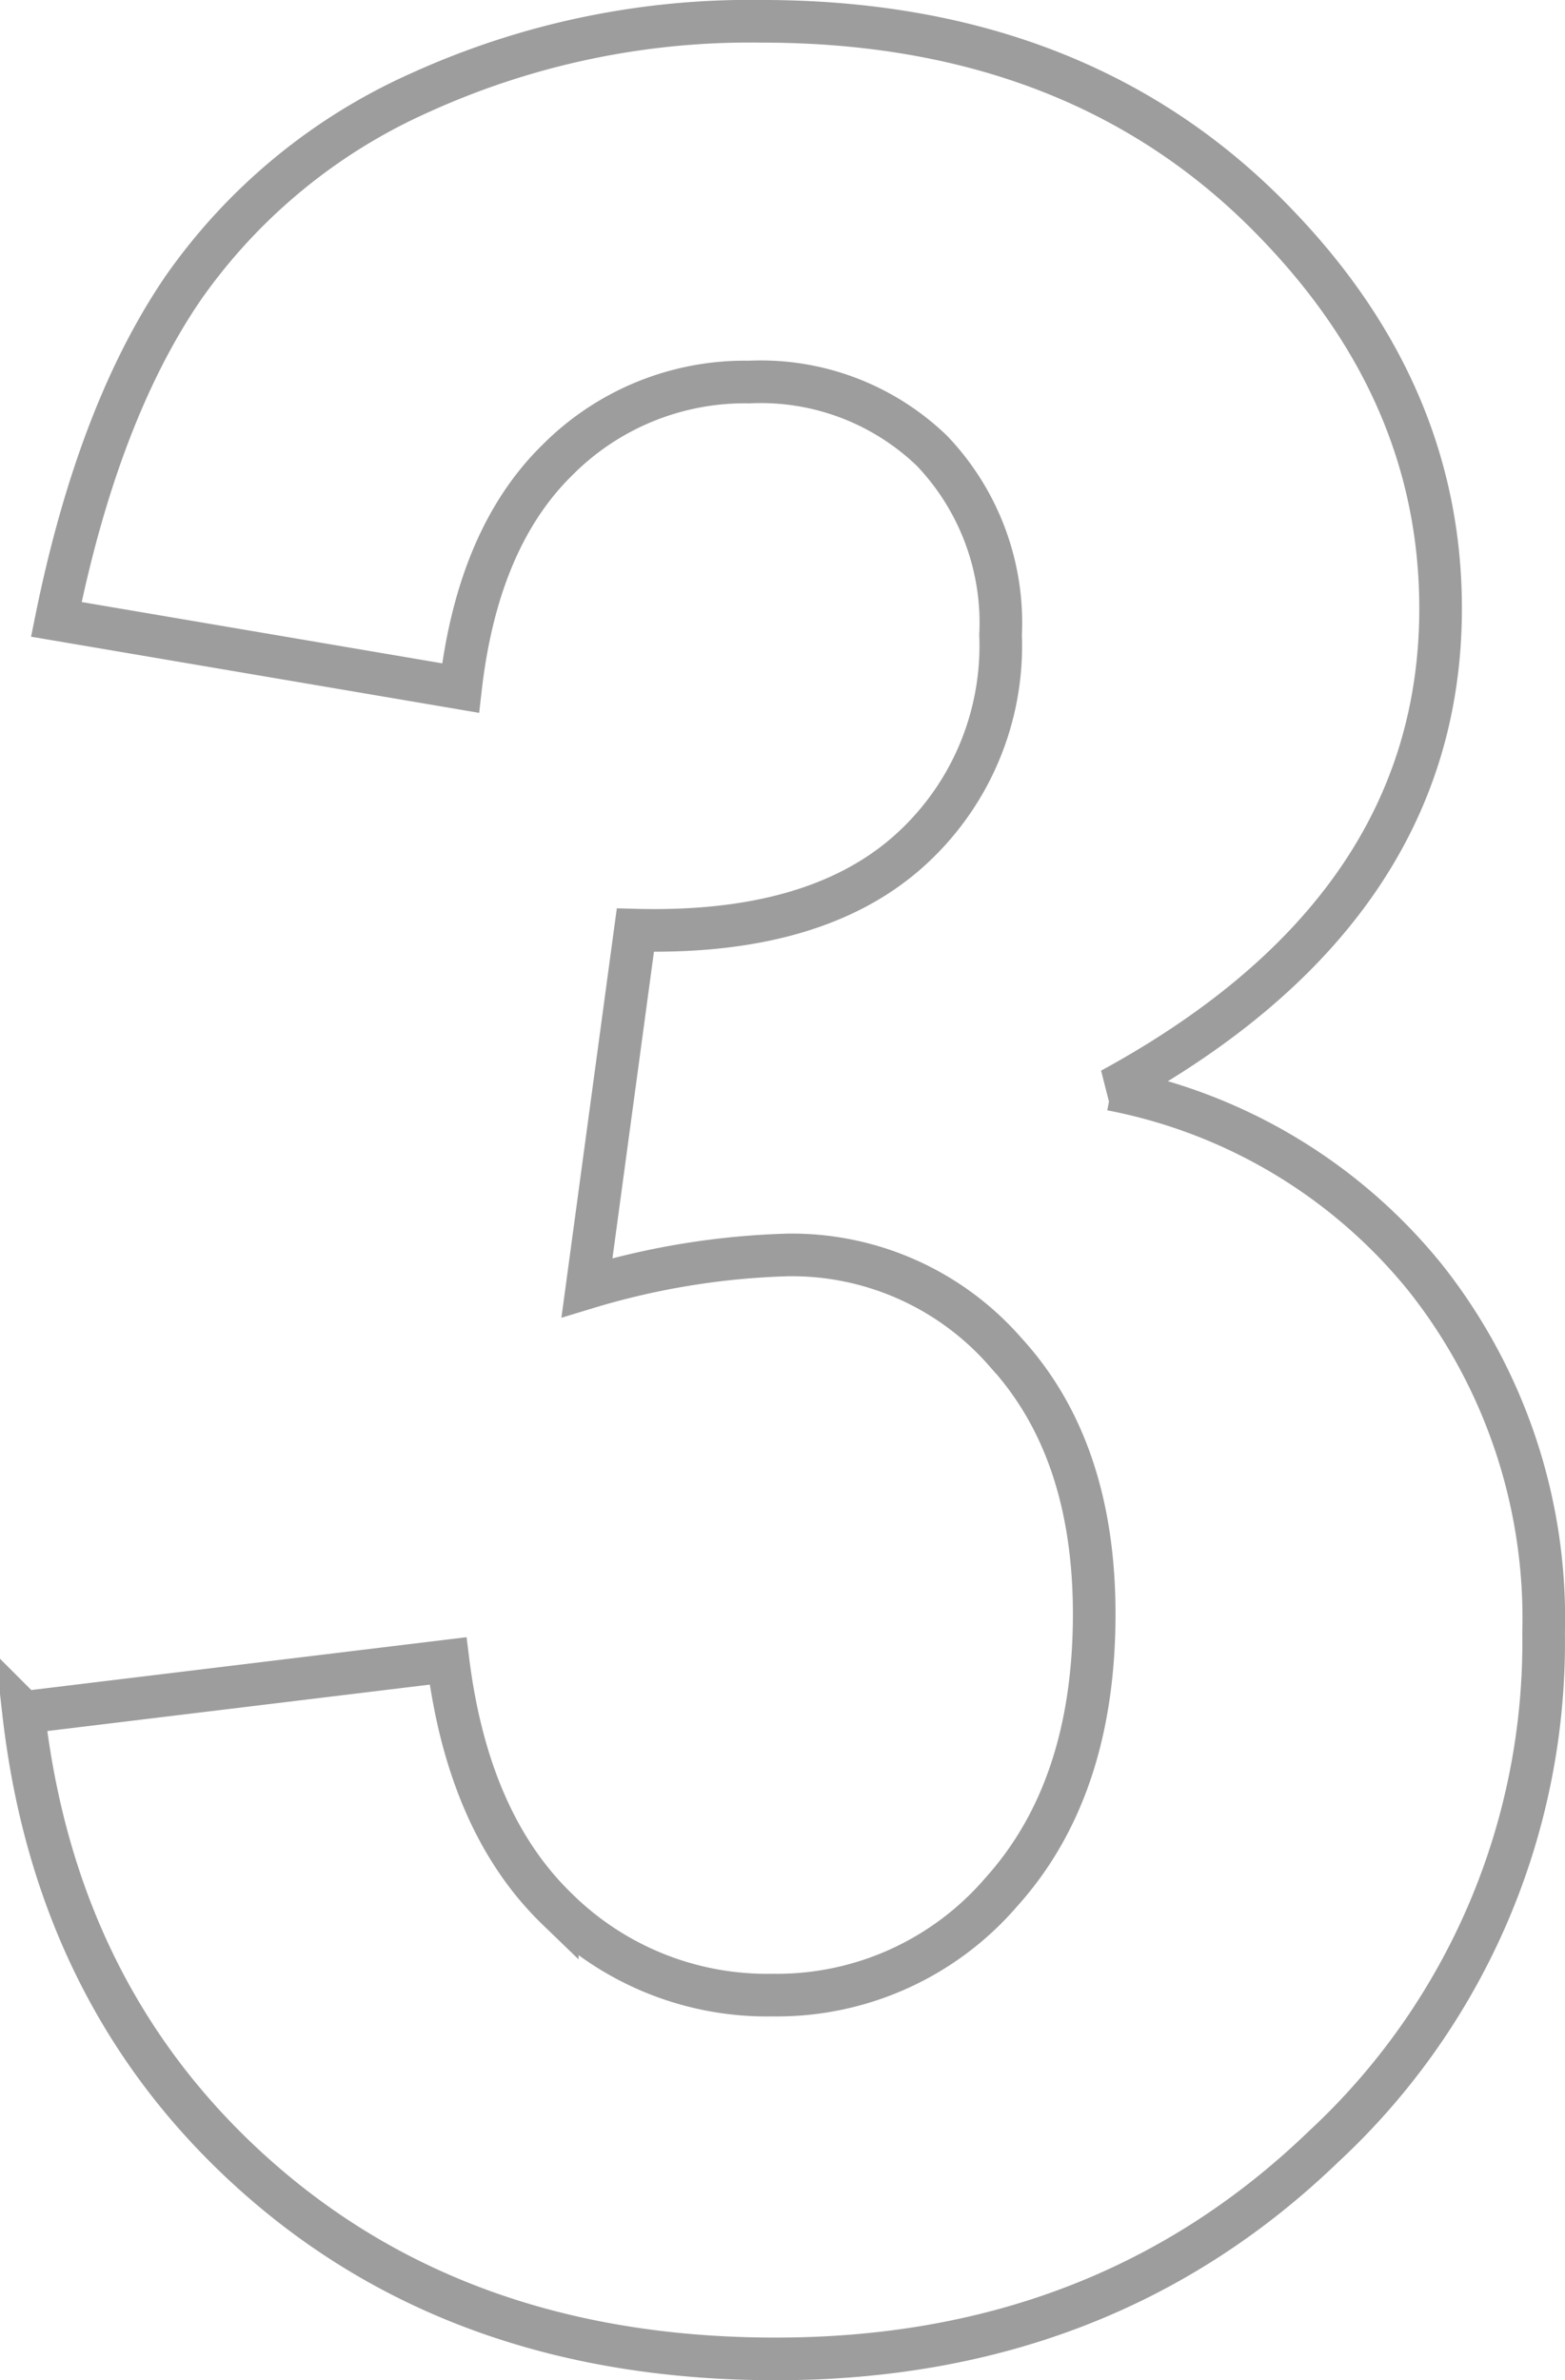<svg viewBox="0 0 73.443 111.644" xmlns="http://www.w3.org/2000/svg"><path d="m-36.072-28.491 19.922-2.417q.952 7.617 5.127 11.646a14.024 14.024 0 0 0 10.107 4.028 13.883 13.883 0 0 0 10.73-4.834q4.358-4.834 4.358-13.037 0-7.764-4.175-12.3a13.309 13.309 0 0 0 -10.18-4.546 35.9 35.9 0 0 0 -9.448 1.538l2.271-16.772q8.35.22 12.744-3.625a12.905 12.905 0 0 0 4.394-10.218 11.679 11.679 0 0 0 -3.223-8.643 11.582 11.582 0 0 0 -8.569-3.223 12.4 12.4 0 0 0 -9.009 3.662q-3.735 3.662-4.541 10.693l-18.97-3.223q1.978-9.741 5.969-15.564a26.942 26.942 0 0 1 11.133-9.155 37.393 37.393 0 0 1 16-3.333q15.161 0 24.316 9.668 7.544 7.91 7.544 17.871 0 14.136-15.454 22.559a25 25 0 0 1 14.758 8.862 25.716 25.716 0 0 1 5.53 16.626 32.249 32.249 0 0 1 -10.323 24.098q-10.327 9.961-25.708 9.961-14.575 0-24.17-8.386t-11.133-21.936z" fill="none" stroke="#9d9d9d" stroke-width="2" transform="translate(37.177 108.813)"/></svg>
